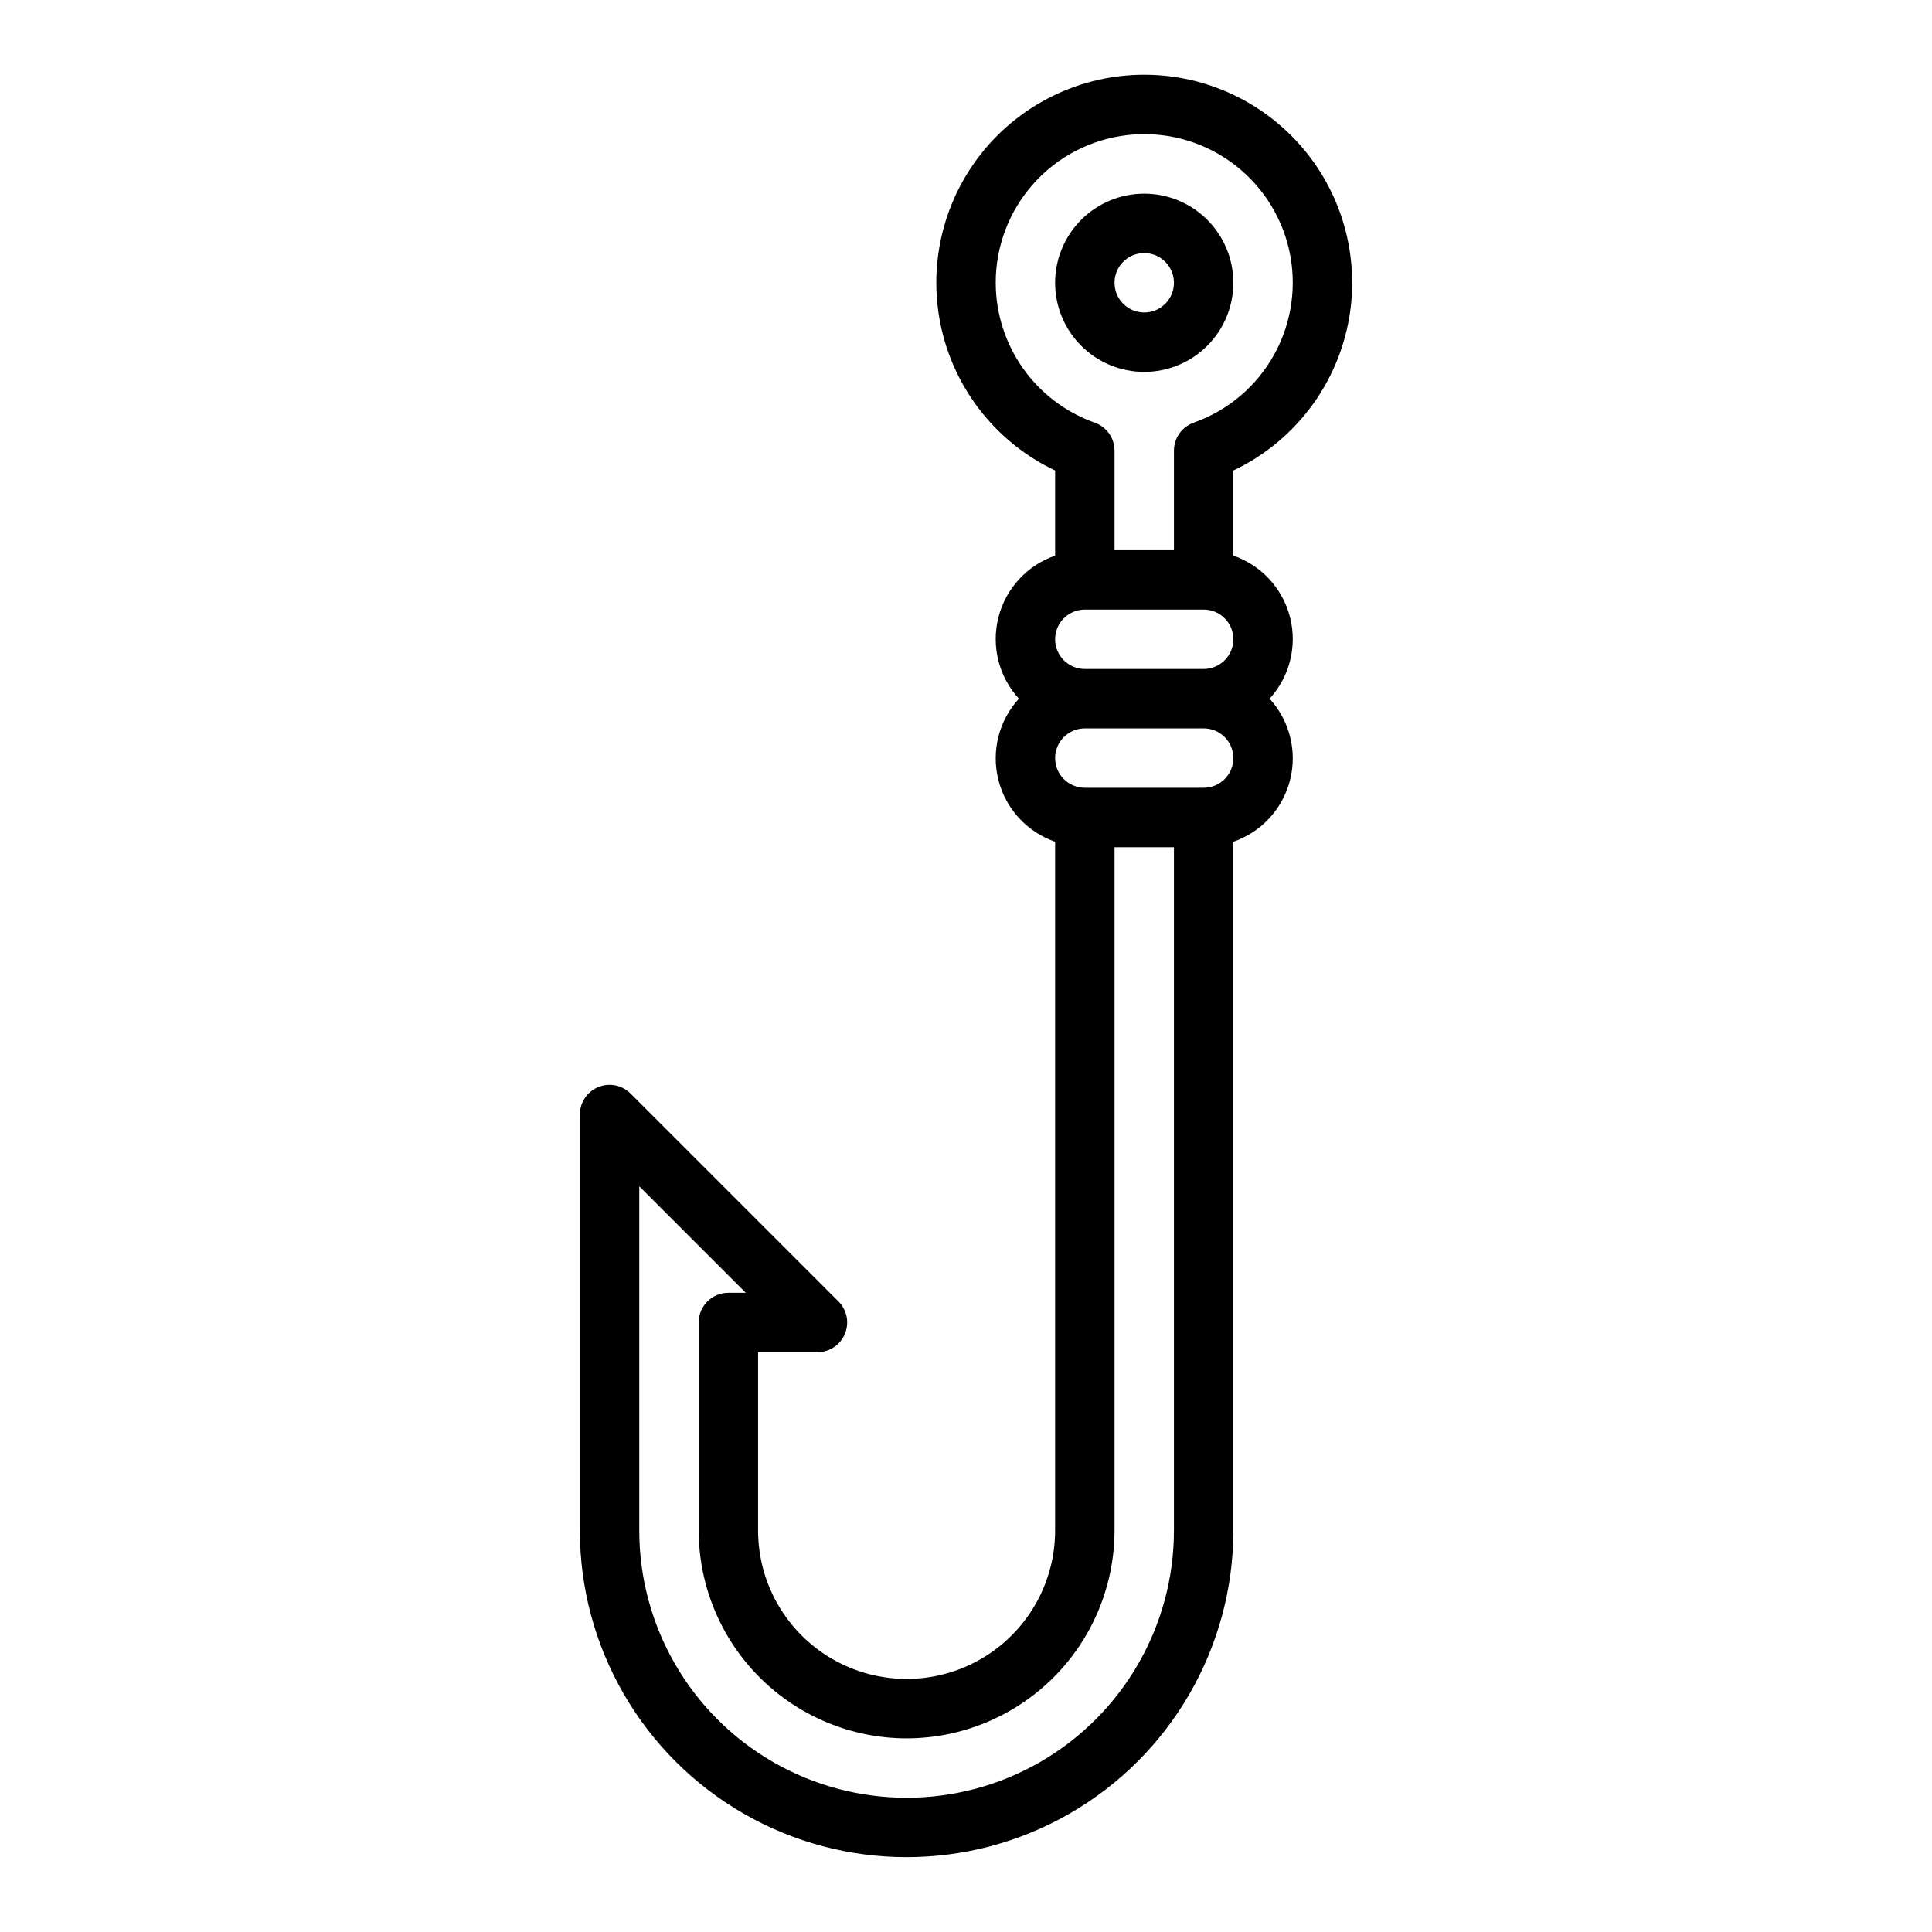 <?xml version="1.0" encoding="UTF-8"?>
<!-- Uploaded to: SVG Repo, www.svgrepo.com, Generator: SVG Repo Mixer Tools -->
<svg fill="#000000" width="800px" height="800px" version="1.1" viewBox="144 144 512 512" xmlns="http://www.w3.org/2000/svg">
 <g>
  <path d="m360.64 502.34c3.184 0 6.055-1.918 7.273-4.859 1.219-2.941 0.543-6.328-1.707-8.578l-55.105-55.105h0.004c-2.254-2.25-5.637-2.922-8.578-1.707-2.941 1.219-4.859 4.09-4.859 7.273v110.21c0 30.938 16.504 59.523 43.293 74.992 26.793 15.469 59.801 15.469 86.594 0s43.297-44.055 43.297-74.992v-182.5c7.445-2.578 13.094-8.727 15.031-16.367 1.934-7.637-0.105-15.734-5.43-21.547 5.324-5.809 7.363-13.906 5.43-21.547-1.938-7.637-7.586-13.785-15.031-16.363v-22.555c15.184-7.203 26.254-20.941 30.059-37.312s-0.074-33.582-10.527-46.746c-10.453-13.16-26.34-20.832-43.148-20.832-16.809 0-32.695 7.672-43.148 20.832-10.453 13.164-14.328 30.375-10.527 46.746 3.805 16.371 14.875 30.109 30.059 37.312v22.555c-7.445 2.578-13.094 8.727-15.027 16.363-1.938 7.641 0.102 15.738 5.426 21.547-5.324 5.812-7.363 13.91-5.426 21.547 1.934 7.641 7.582 13.789 15.027 16.367v182.5c0 14.062-7.5 27.055-19.68 34.086-12.176 7.031-27.18 7.031-39.359 0-12.18-7.031-19.68-20.023-19.68-34.086v-47.23zm102.34-149.57h-31.488c-4.348 0-7.875-3.523-7.875-7.871 0-4.348 3.527-7.871 7.875-7.871h31.488c4.348 0 7.871 3.523 7.871 7.871 0 4.348-3.523 7.871-7.871 7.871zm-55.105-133.82c-0.012-9.672 3.535-19.008 9.969-26.23 6.434-7.223 15.301-11.82 24.91-12.922 9.609-1.102 19.289 1.375 27.188 6.953 7.898 5.578 13.469 13.871 15.645 23.297 2.176 9.422 0.805 19.32-3.848 27.797-4.656 8.477-12.27 14.945-21.391 18.168-3.141 1.113-5.242 4.086-5.242 7.422v26.363h-15.742v-26.363c0-3.336-2.102-6.309-5.242-7.422-7.664-2.715-14.301-7.734-19-14.371-4.699-6.633-7.231-14.559-7.246-22.691zm23.617 86.594h31.488c4.348 0 7.871 3.523 7.871 7.871s-3.523 7.871-7.871 7.871h-31.488c-4.348 0-7.875-3.523-7.875-7.871s3.527-7.871 7.875-7.871zm-47.234 299.14c14.609-0.016 28.617-5.828 38.945-16.16 10.332-10.328 16.145-24.336 16.16-38.945v-181.05h15.742v181.05c0 25.312-13.504 48.699-35.422 61.355-21.922 12.656-48.93 12.656-70.848 0-21.922-12.656-35.426-36.043-35.426-61.355v-91.203l28.23 28.227h-4.613c-4.348 0-7.875 3.523-7.875 7.871v55.105c0.02 14.609 5.828 28.617 16.16 38.945 10.332 10.332 24.336 16.145 38.945 16.16z"/>
  <path d="m470.85 218.94c0-6.262-2.488-12.27-6.918-16.699-4.43-4.43-10.438-6.918-16.699-6.918s-12.27 2.488-16.699 6.918c-4.43 4.43-6.918 10.438-6.918 16.699 0 6.266 2.488 12.27 6.918 16.699s10.438 6.918 16.699 6.918 12.27-2.488 16.699-6.918c4.43-4.43 6.918-10.434 6.918-16.699zm-31.488 0c0-3.184 1.918-6.055 4.859-7.273s6.328-0.543 8.578 1.707c2.25 2.254 2.926 5.637 1.707 8.578s-4.09 4.859-7.273 4.859c-4.348 0-7.871-3.523-7.871-7.871z"/>
 </g>
</svg>